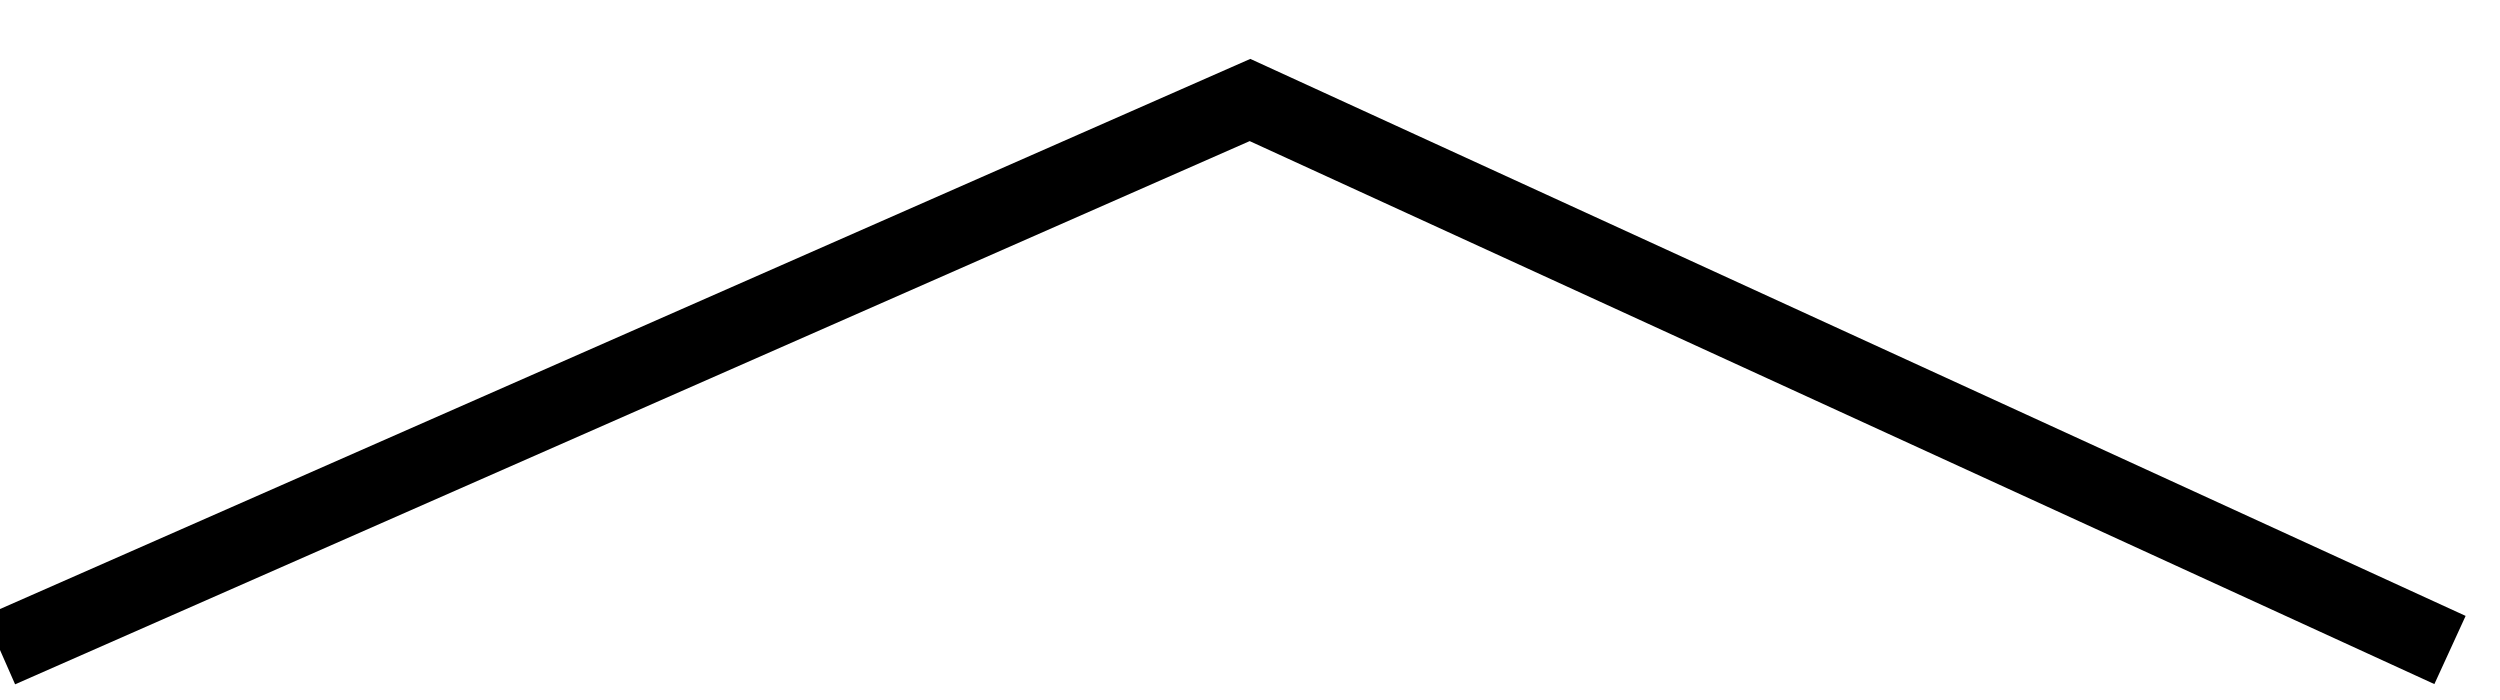 <svg width="50px" height="14px" viewBox="0 0 50 14" version="1.1" xmlns="http://www.w3.org/2000/svg" xmlns:xlink="http://www.w3.org/1999/xlink">
    <g class="shape stroke" stroke="#000000" stroke-width="1.5" fill="none">
        <polyline id="arrow" points="0 13 25 2 49 13"></polyline>
    </g>
</svg>